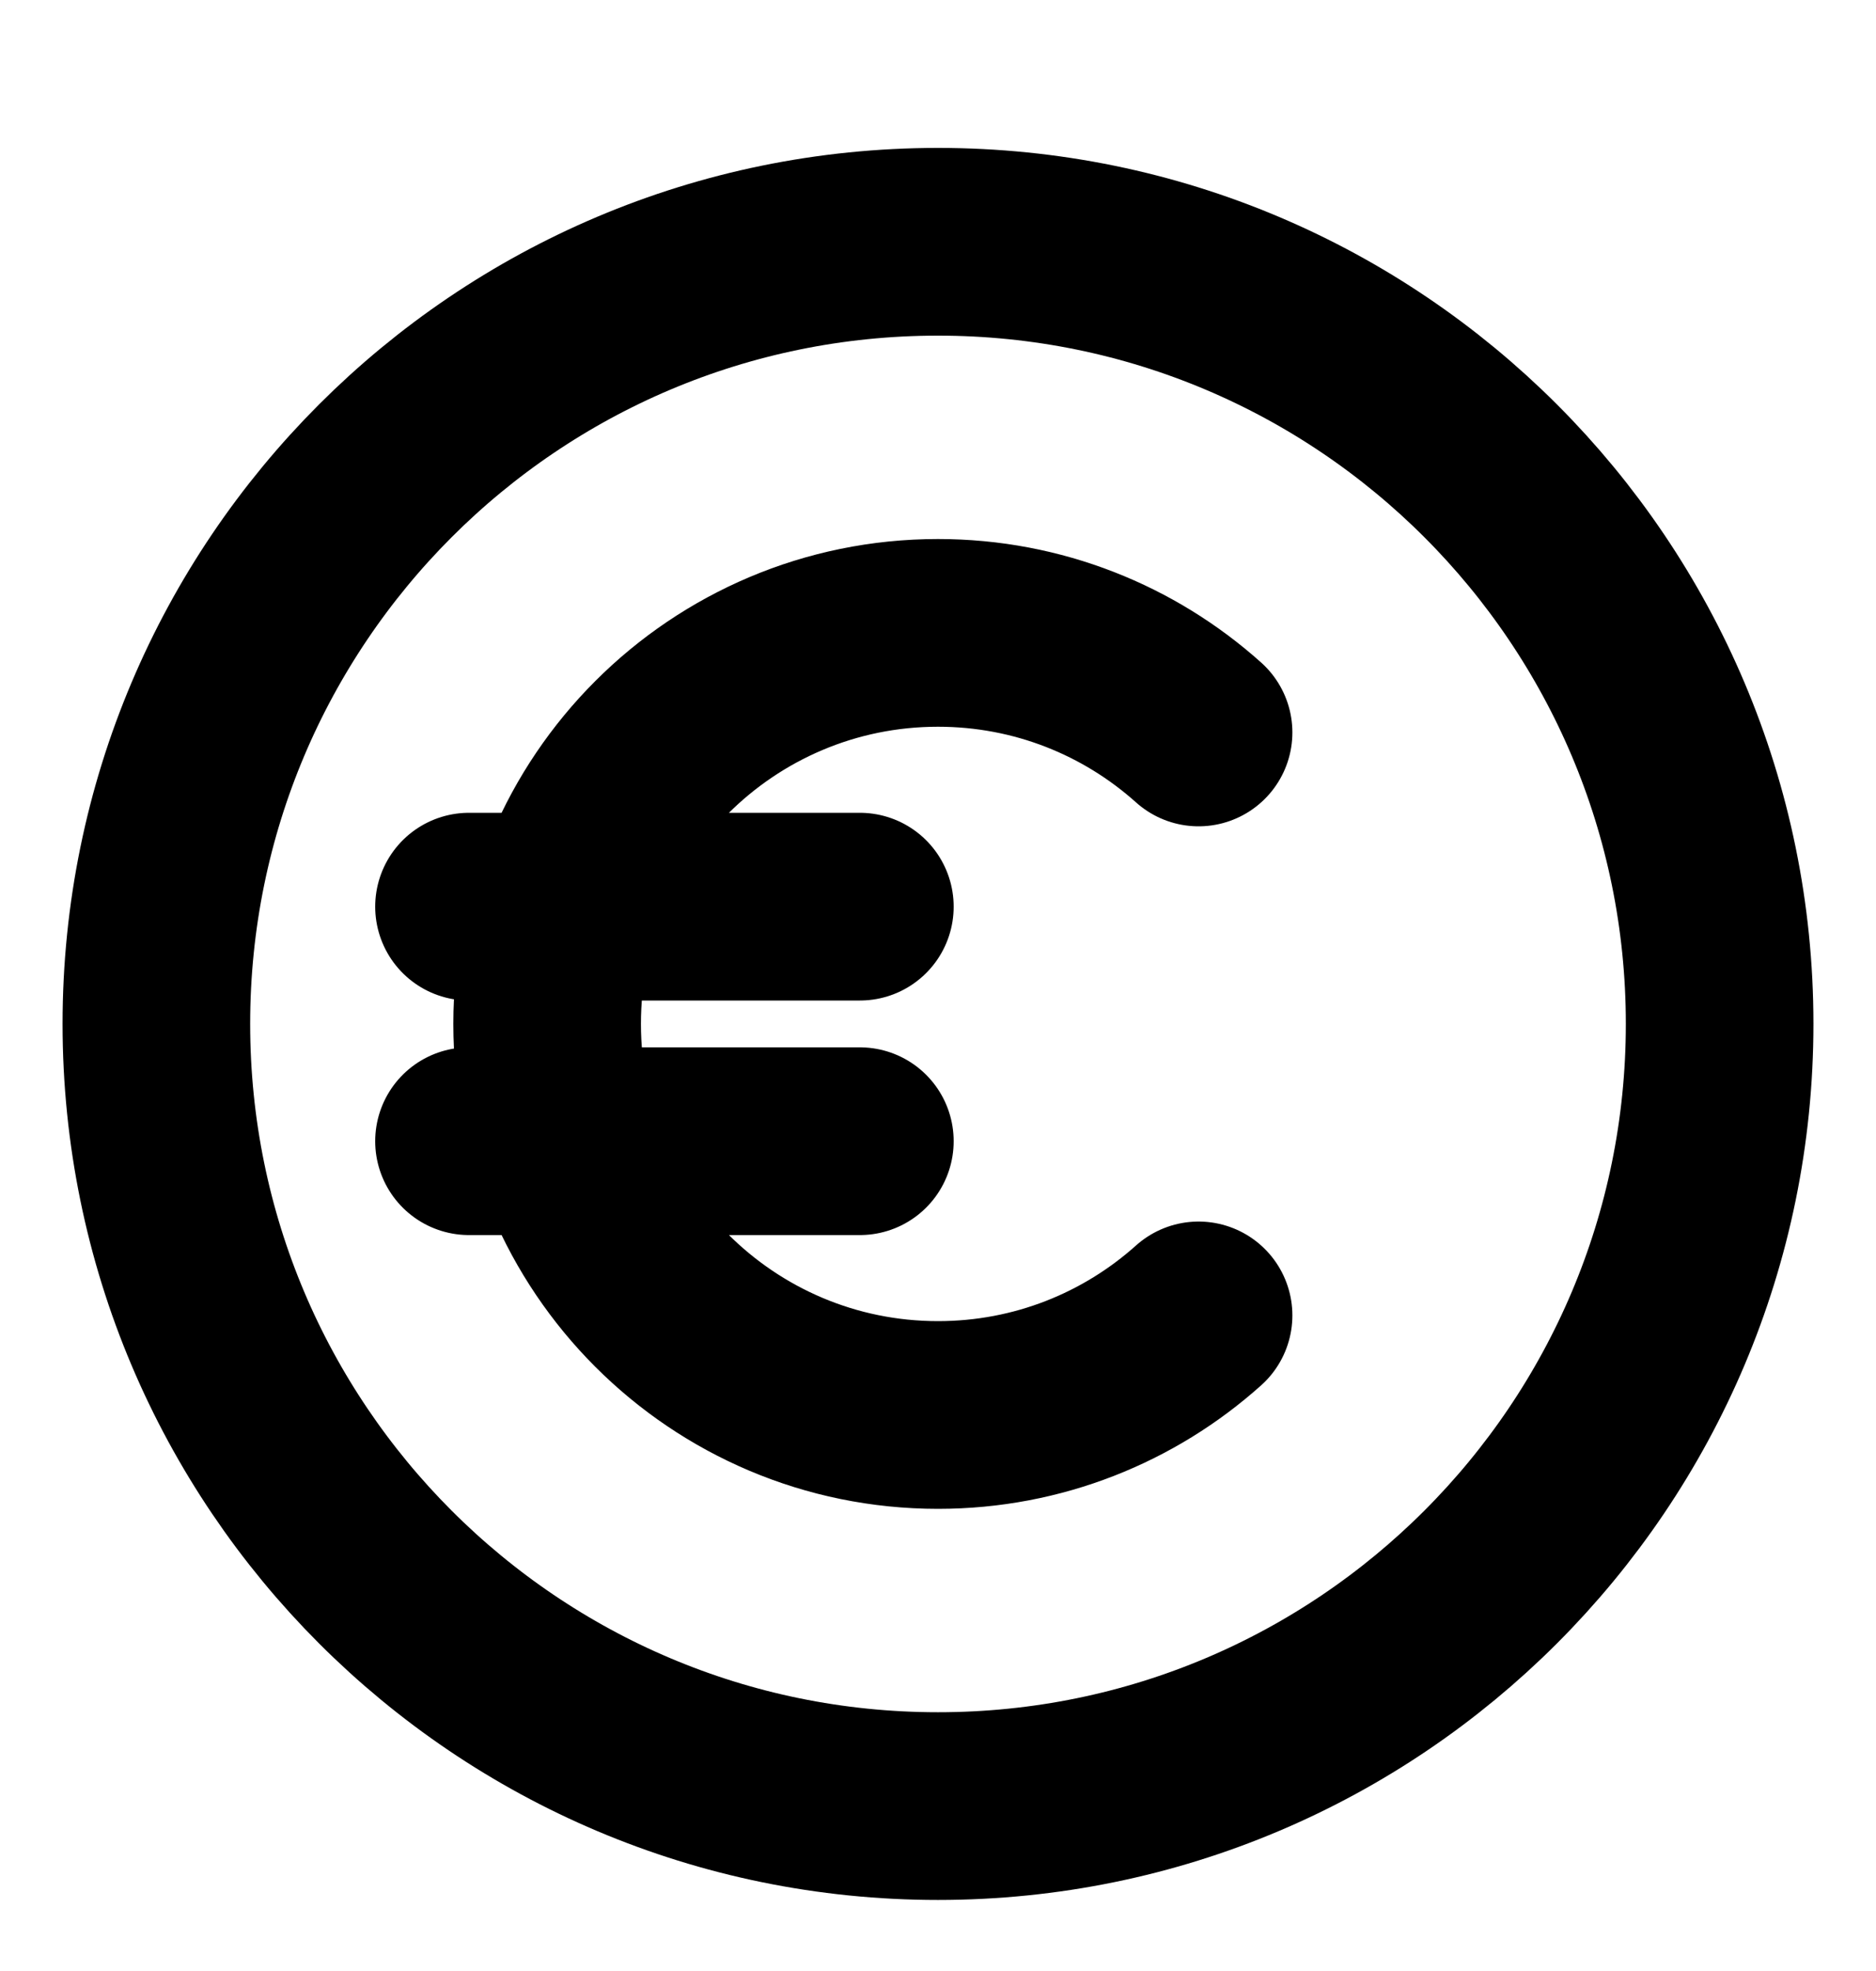 <svg width="20" height="21" viewBox="0 0 20 21" fill="none" xmlns="http://www.w3.org/2000/svg">
<g clip-path="url(#clip0_19_80)">
<path d="M12.778 7.804C12.041 7.144 11.067 6.743 10 6.743C7.699 6.743 5.833 8.608 5.833 10.909C5.833 13.211 7.699 15.076 10 15.076C11.067 15.076 12.041 14.675 12.778 14.015M5 12.159H9.167M5 9.66H9.167M18.333 10.909C18.333 15.512 14.602 19.243 10 19.243C5.398 19.243 1.667 15.512 1.667 10.909C1.667 6.307 5.398 2.576 10 2.576C14.602 2.576 18.333 6.307 18.333 10.909Z" stroke="black" stroke-width="2" stroke-linecap="round" stroke-linejoin="round"/>
</g>
<defs>
<clipPath id="clip0_19_80">
<rect width="20" height="20" fill="white" transform="translate(0 0.91)"/>
</clipPath>
</defs>
</svg>
